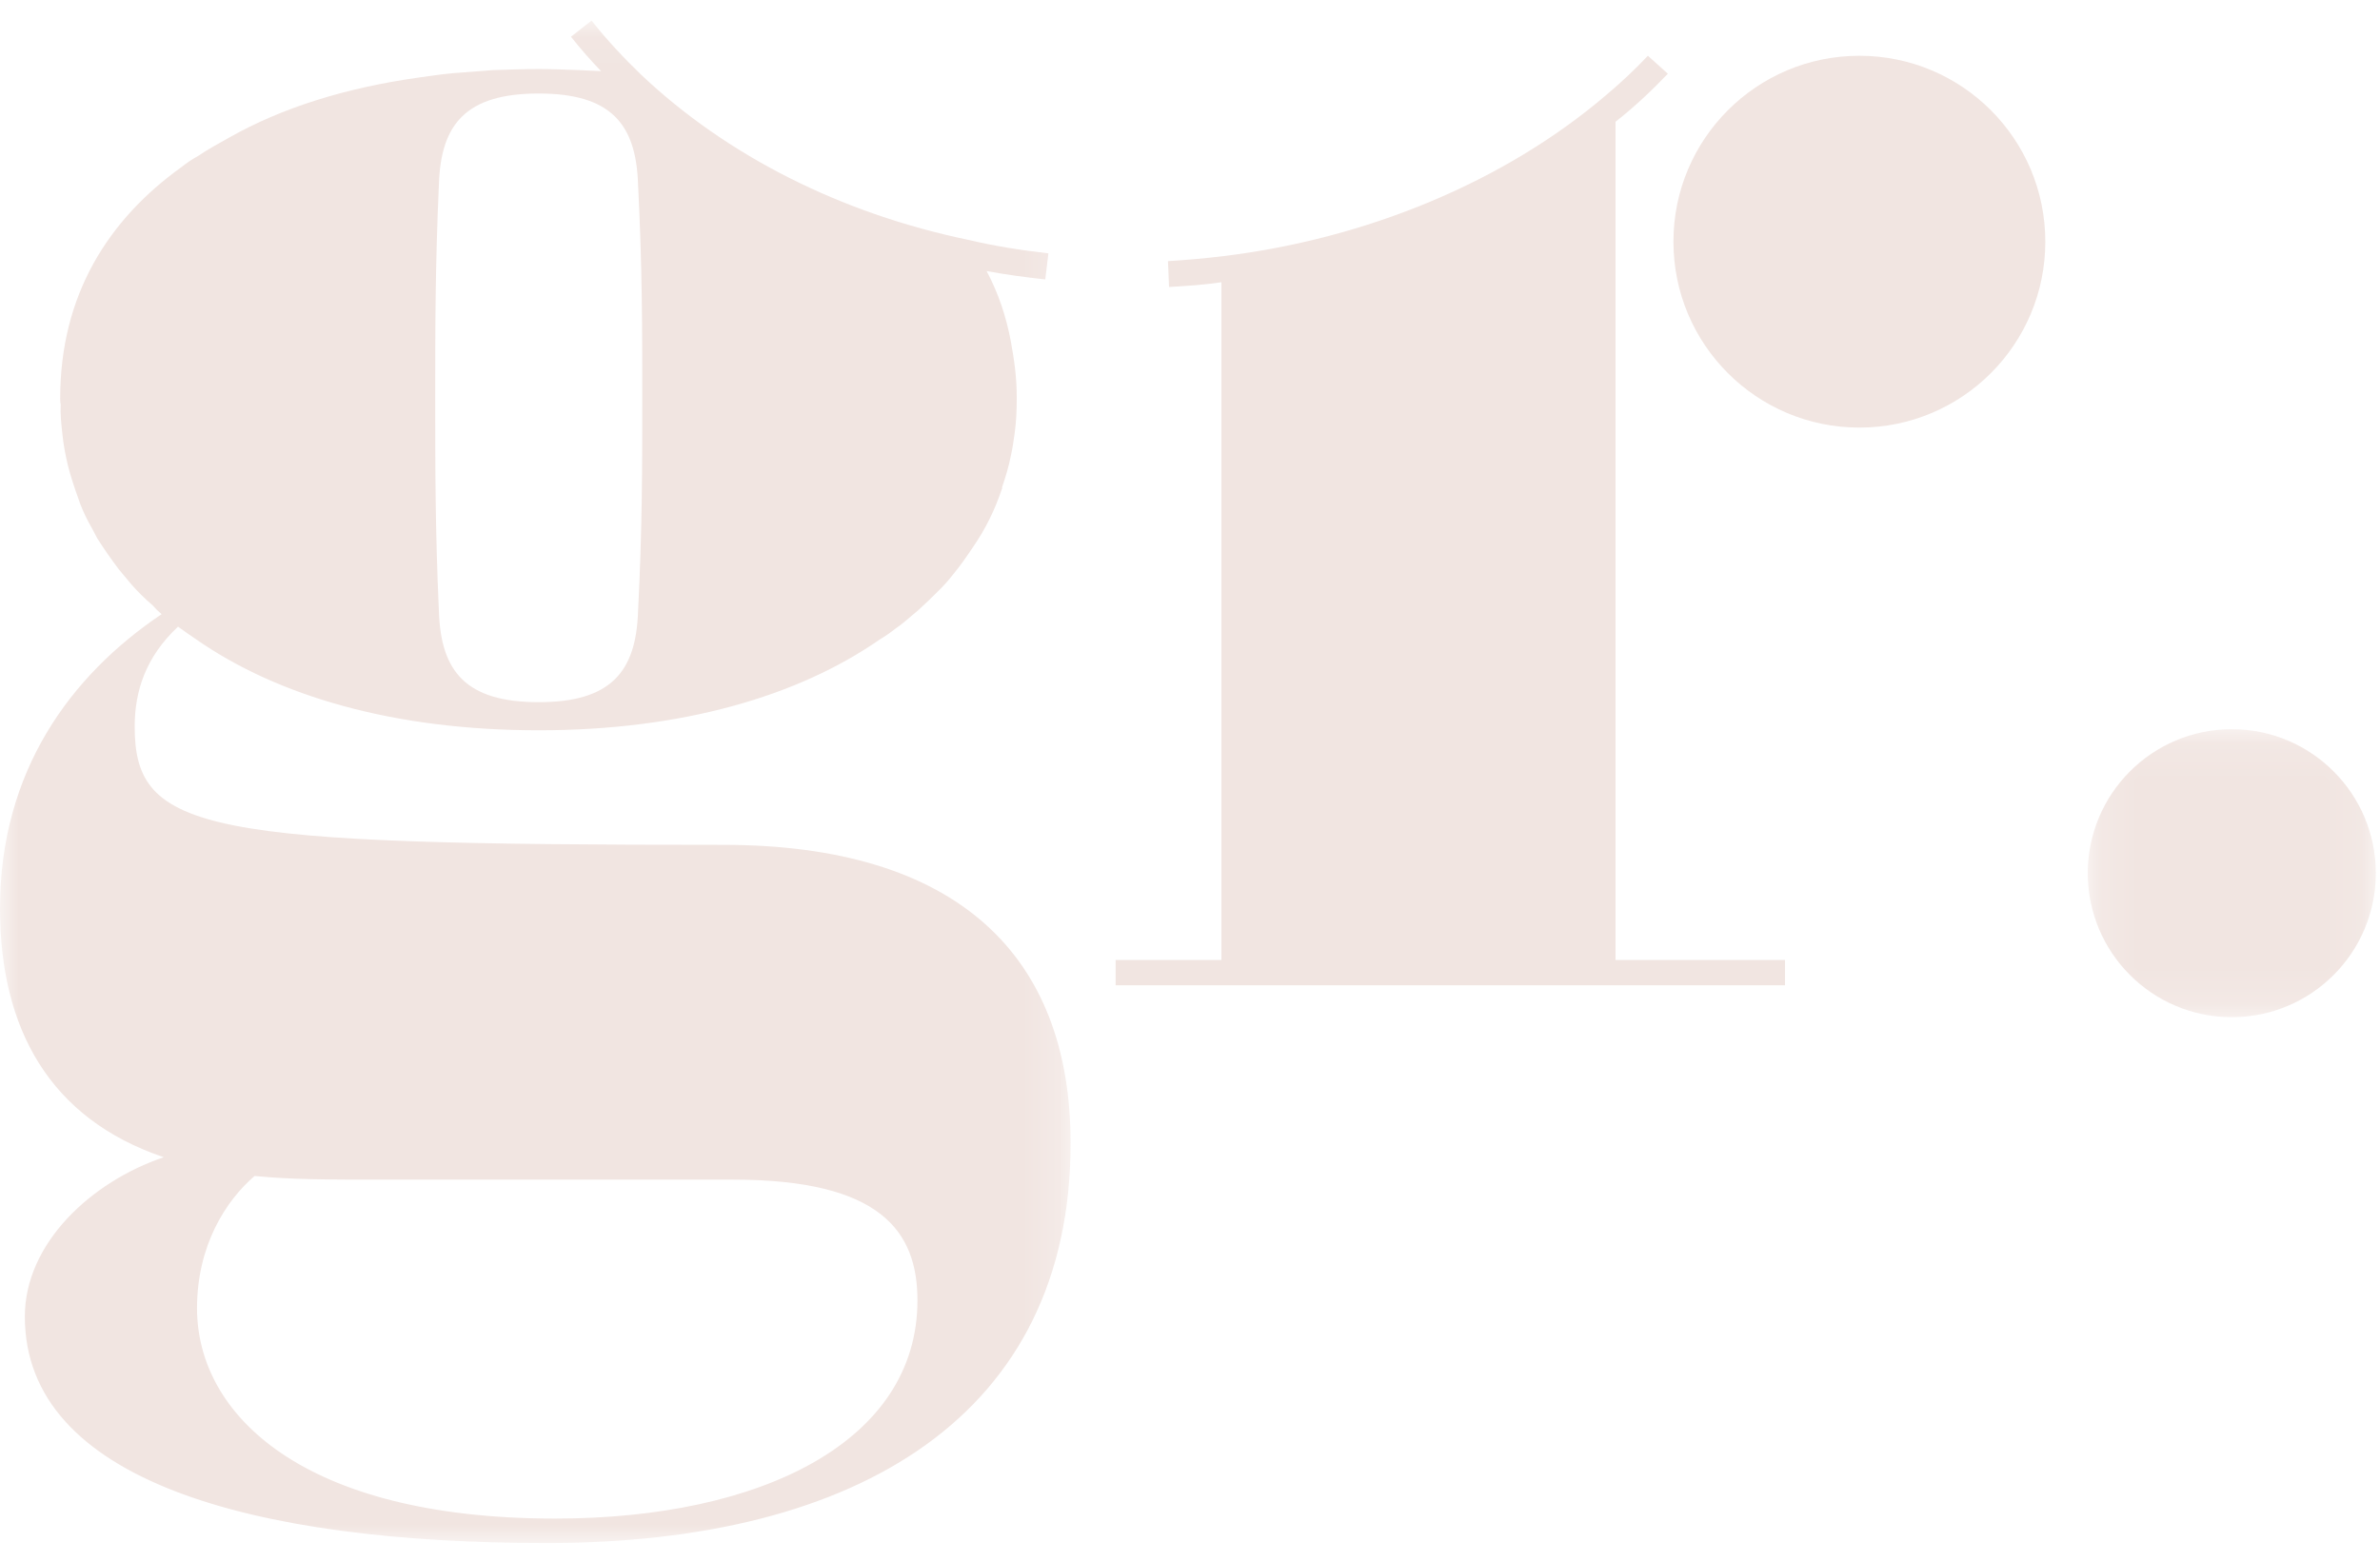 <?xml version="1.0" encoding="UTF-8"?>
<svg width="64px" height="42px" viewBox="0 0 64 42" version="1.1" xmlns="http://www.w3.org/2000/svg" xmlns:xlink="http://www.w3.org/1999/xlink">
    <title>Group 11</title>
    <defs>
        <polygon id="path-1" points="0.142 0.112 7.886 0.112 7.886 7.857 0.142 7.857"></polygon>
        <polygon id="path-3" points="5.47169811e-05 0.054 28.789 0.054 28.789 41 5.47169811e-05 41"></polygon>
    </defs>
    <g id="Page-1" stroke="none" stroke-width="1" fill="none" fill-rule="evenodd">
        <g id="studiogramme-LP" transform="translate(-25, -20)">
            <g id="Group" transform="translate(0, -2)">
                <g id="Group-11" transform="translate(25, 22)">
                    <path d="M55,6.5 C55,9.262 52.762,11.5 50,11.5 C47.238,11.5 45,9.262 45,6.5 C45,3.739 47.238,1.5 50,1.5 C52.762,1.5 55,3.739 55,6.5" id="Fill-1" fill="#F1E5E1"></path>
                    <g id="Group-5" transform="translate(56, 19.5)">
                        <mask id="mask-2" fill="white">
                            <use xlink:href="#path-1"></use>
                        </mask>
                        <g id="Clip-4"></g>
                        <path d="M7.887,3.984 C7.887,6.123 6.153,7.857 4.014,7.857 C1.875,7.857 0.142,6.123 0.142,3.984 C0.142,1.846 1.875,0.112 4.014,0.112 C6.153,0.112 7.887,1.846 7.887,3.984" id="Fill-3" fill="#F1E5E1" mask="url(#mask-2)"></path>
                    </g>
                    <g id="Group-8" transform="translate(0, 0.5)">
                        <mask id="mask-4" fill="white">
                            <use xlink:href="#path-3"></use>
                        </mask>
                        <g id="Clip-7"></g>
                        <path d="M14.927,40.342 C8.138,40.342 5.298,37.541 5.298,34.685 C5.298,32.99 6.079,31.786 6.846,31.128 C7.854,31.226 8.806,31.226 10.311,31.226 L19.714,31.226 C23.677,31.226 24.671,32.612 24.671,34.474 C24.671,38.255 20.495,40.342 14.927,40.342 M11.803,4.437 C11.86,2.841 12.527,2.015 14.487,2.015 C16.433,2.015 17.1,2.841 17.157,4.437 C17.271,6.692 17.271,8.33 17.271,10.207 C17.271,12.069 17.271,13.722 17.157,15.962 C17.1,17.559 16.433,18.385 14.487,18.385 C12.527,18.385 11.86,17.559 11.803,15.962 C11.703,13.722 11.703,12.069 11.703,10.207 C11.703,8.33 11.703,6.692 11.803,4.437 M19.444,22.222 C5.511,22.222 3.622,21.899 3.622,19.043 C3.622,18.104 3.906,17.18 4.787,16.354 C4.943,16.466 5.099,16.578 5.269,16.691 C7.456,18.217 10.581,19.141 14.487,19.141 C18.322,19.141 21.447,18.231 23.648,16.705 C23.79,16.62 23.932,16.523 24.074,16.411 C24.159,16.354 24.23,16.298 24.316,16.229 C24.443,16.117 24.571,16.018 24.699,15.906 C24.884,15.738 25.054,15.57 25.225,15.402 C25.367,15.262 25.509,15.108 25.637,14.94 C25.835,14.702 26.006,14.45 26.176,14.198 C26.503,13.722 26.759,13.203 26.943,12.643 C26.957,12.643 26.957,12.629 26.943,12.615 C27.043,12.322 27.128,12.041 27.185,11.747 C27.227,11.565 27.256,11.356 27.284,11.159 C27.327,10.851 27.341,10.543 27.341,10.207 C27.341,9.941 27.327,9.689 27.298,9.437 C27.27,9.185 27.227,8.932 27.185,8.694 C27.057,8.008 26.844,7.378 26.531,6.79 C27.057,6.888 27.582,6.958 28.108,7.015 L28.193,6.314 C27.455,6.23 26.745,6.118 26.034,5.95 C22.597,5.236 19.543,3.682 17.257,1.525 C16.774,1.062 16.319,0.573 15.907,0.054 L15.354,0.488 C15.609,0.811 15.879,1.119 16.163,1.413 C15.964,1.399 15.766,1.399 15.552,1.385 C15.197,1.371 14.842,1.357 14.487,1.357 C14.09,1.357 13.678,1.371 13.266,1.385 C12.896,1.413 12.527,1.441 12.172,1.469 C11.874,1.497 11.59,1.539 11.291,1.581 C9.275,1.861 7.57,2.407 6.179,3.191 C5.88,3.359 5.596,3.513 5.326,3.695 C5.17,3.78 5.028,3.877 4.886,3.989 C2.912,5.404 1.619,7.434 1.619,10.207 C1.619,10.263 1.619,10.319 1.633,10.375 C1.619,10.641 1.647,10.893 1.676,11.159 C1.704,11.453 1.761,11.747 1.832,12.041 C1.903,12.322 2.002,12.615 2.102,12.895 C2.173,13.12 2.272,13.33 2.372,13.525 C2.457,13.68 2.542,13.833 2.613,13.974 C2.798,14.268 2.997,14.548 3.196,14.814 C3.309,14.954 3.423,15.08 3.536,15.22 C3.707,15.416 3.892,15.598 4.104,15.78 C4.19,15.878 4.261,15.948 4.346,16.018 C1.889,17.671 5.47169811e-05,20.247 5.47169811e-05,23.93 C5.47169811e-05,27.165 1.335,29.587 4.403,30.623 C2.457,31.282 0.668,32.935 0.668,34.909 C0.668,39.306 6.746,41 14.7,41 C23.108,41 28.789,37.541 28.789,30.245 C28.789,25.19 25.736,22.222 19.444,22.222" id="Fill-6" fill="#F1E5E1" mask="url(#mask-4)"></path>
                    </g>
                    <path d="M48,25.819 L48,26.5 L30,26.5 L30,25.819 L32.845,25.819 L32.845,7.59 C32.381,7.662 31.916,7.69 31.437,7.718 L31.408,7.023 C31.887,6.994 32.366,6.952 32.845,6.895 C36.764,6.426 40.466,4.879 43.181,2.565 C43.587,2.224 43.965,1.869 44.313,1.5 L44.85,1.983 C44.415,2.437 43.95,2.877 43.442,3.275 L43.442,25.819 L48,25.819 Z" id="Fill-9" fill="#F1E5E1"></path>
                </g>
            </g>
        </g>
    </g>
</svg>